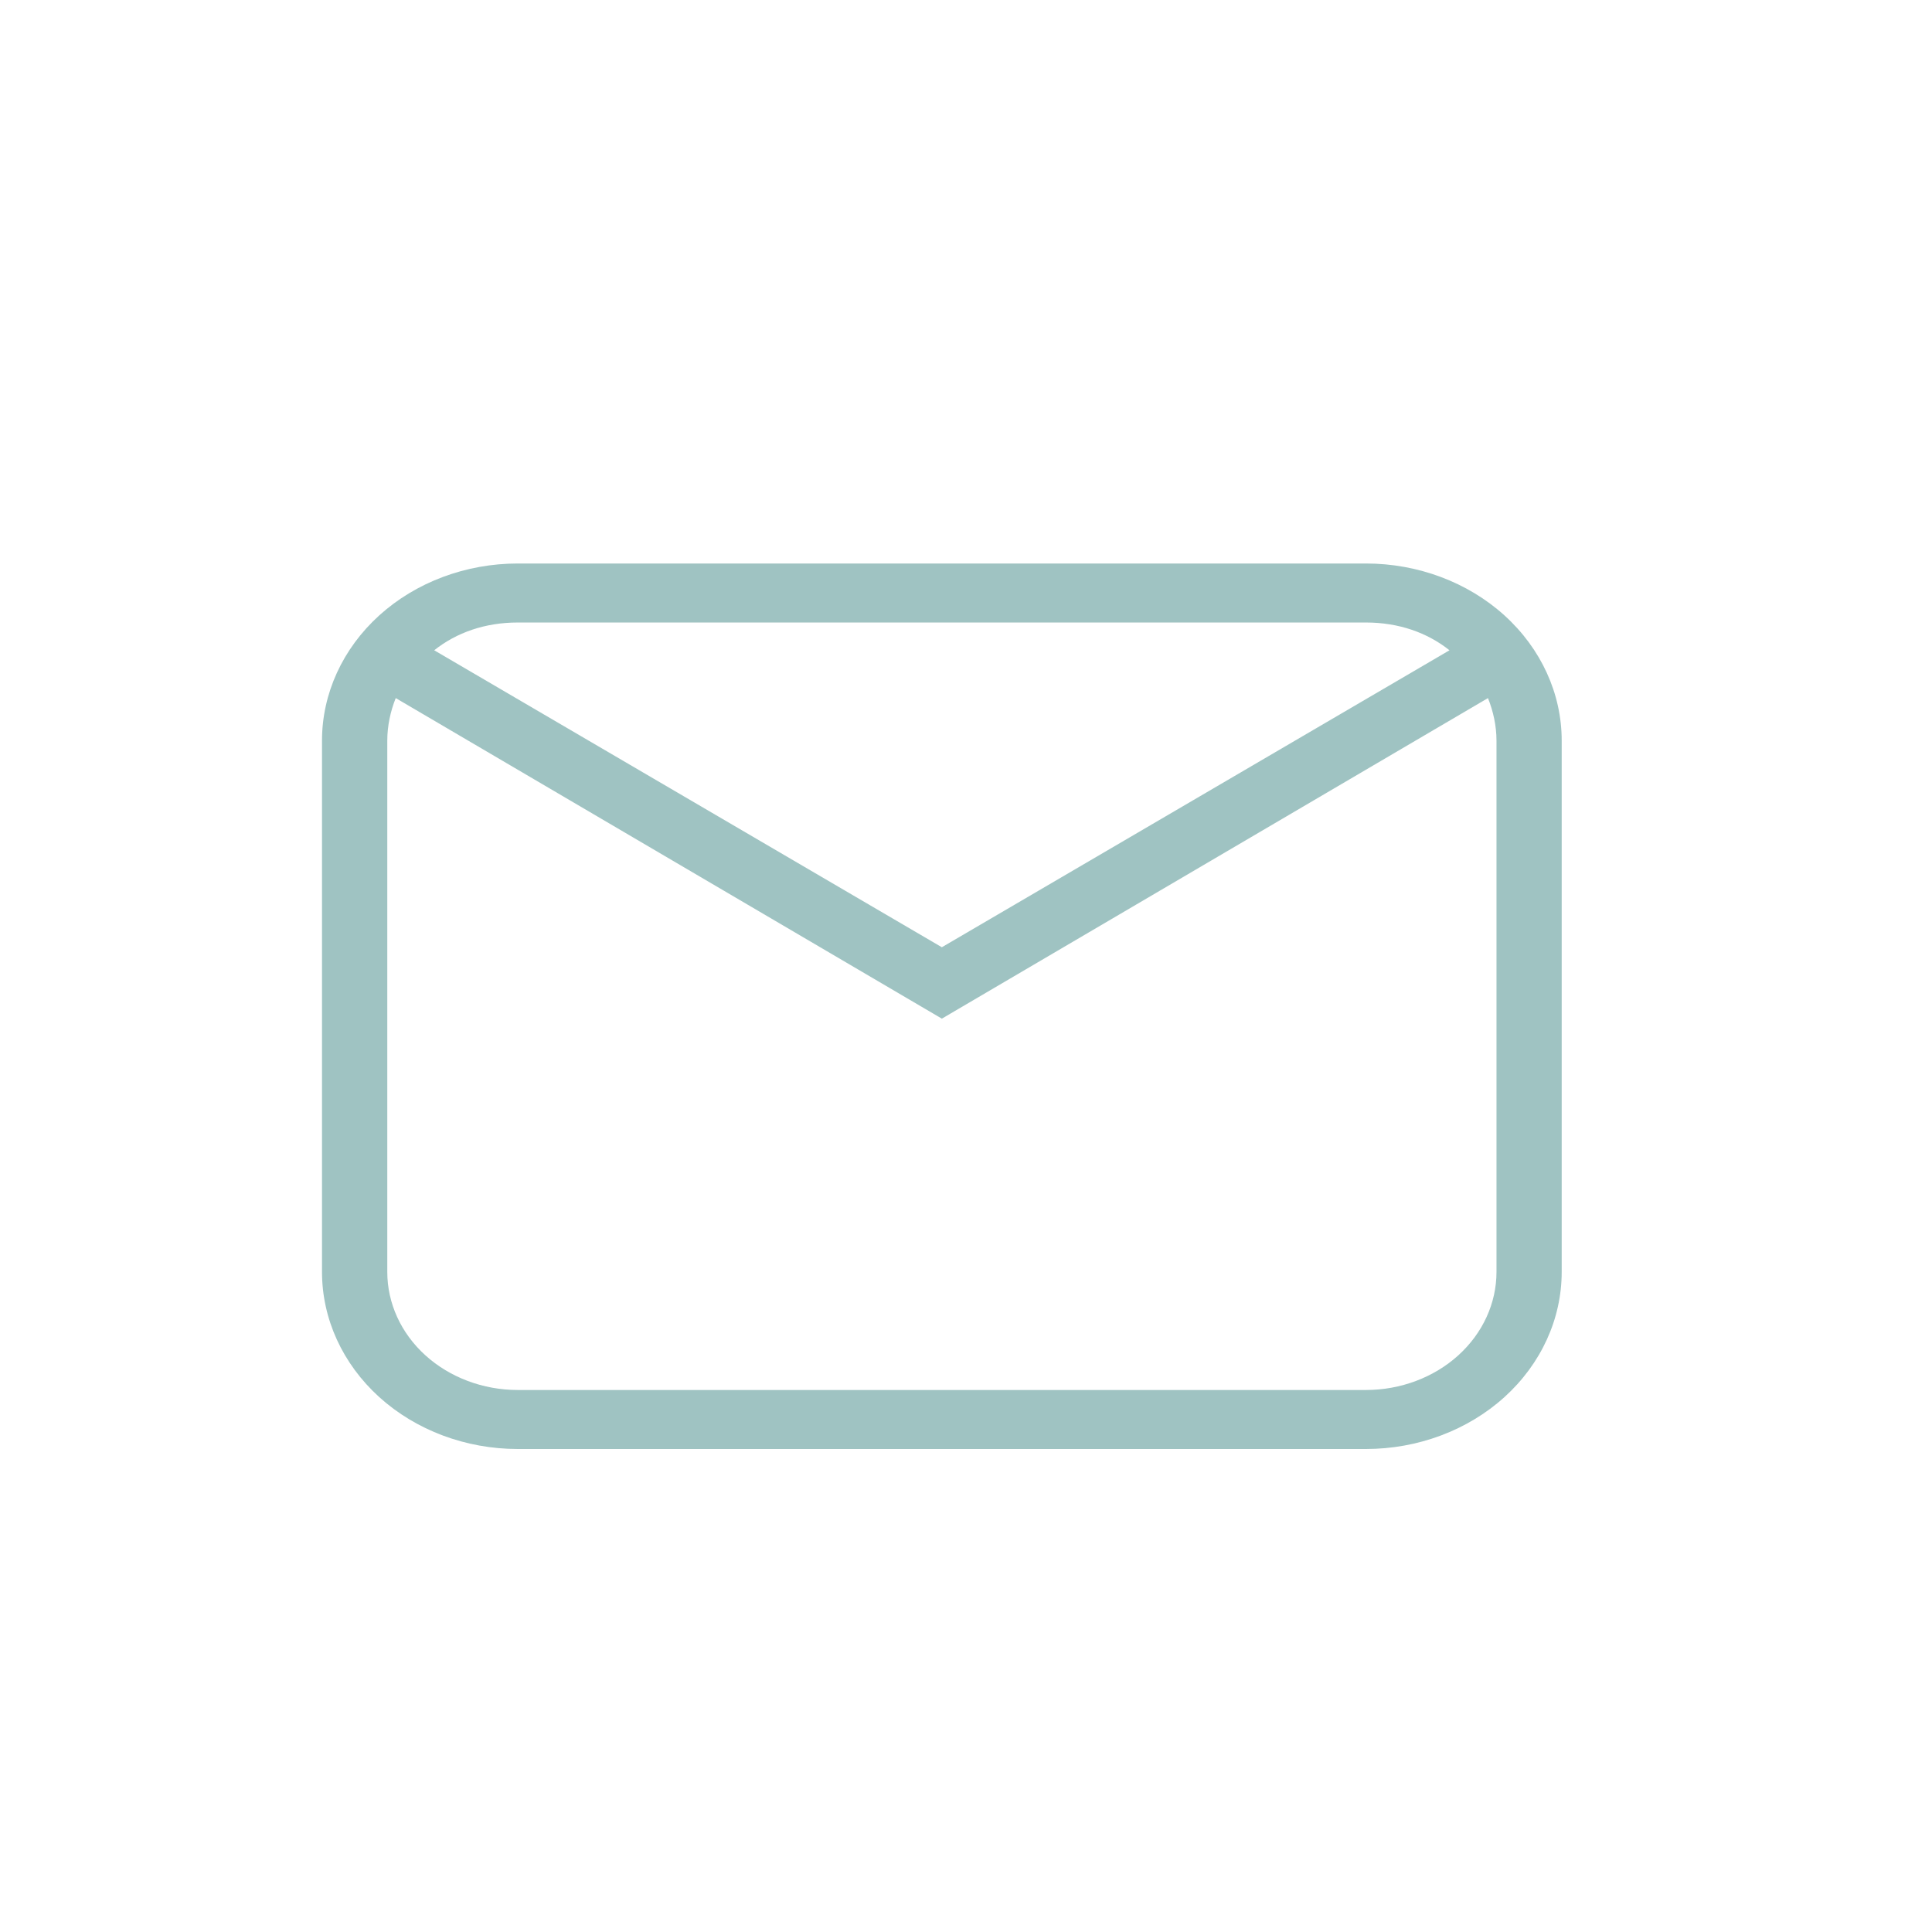 <svg width="24" height="24" viewBox="0 0 24 24" fill="none" xmlns="http://www.w3.org/2000/svg">
<path d="M6.432 7H16.968C17.613 7 18.232 7.232 18.688 7.644C19.144 8.057 19.4 8.617 19.4 9.2V15.8C19.4 16.384 19.144 16.943 18.688 17.356C18.232 17.768 17.613 18 16.968 18H6.432C5.787 18 5.168 17.768 4.712 17.356C4.256 16.943 4 16.384 4 15.8V9.2C4 8.617 4.256 8.057 4.712 7.644C5.168 7.232 5.787 7 6.432 7ZM6.432 7.733C6.026 7.733 5.67 7.858 5.394 8.078L11.7 11.767L18.006 8.078C17.73 7.858 17.374 7.733 16.968 7.733H6.432ZM11.7 12.654L4.916 8.672C4.851 8.833 4.811 9.017 4.811 9.2V15.8C4.811 16.189 4.981 16.562 5.285 16.837C5.589 17.112 6.002 17.267 6.432 17.267H16.968C17.398 17.267 17.811 17.112 18.115 16.837C18.419 16.562 18.59 16.189 18.59 15.8V9.2C18.59 9.017 18.549 8.833 18.484 8.672L11.7 12.654Z" fill="#9FC3C2"/>
</svg>
